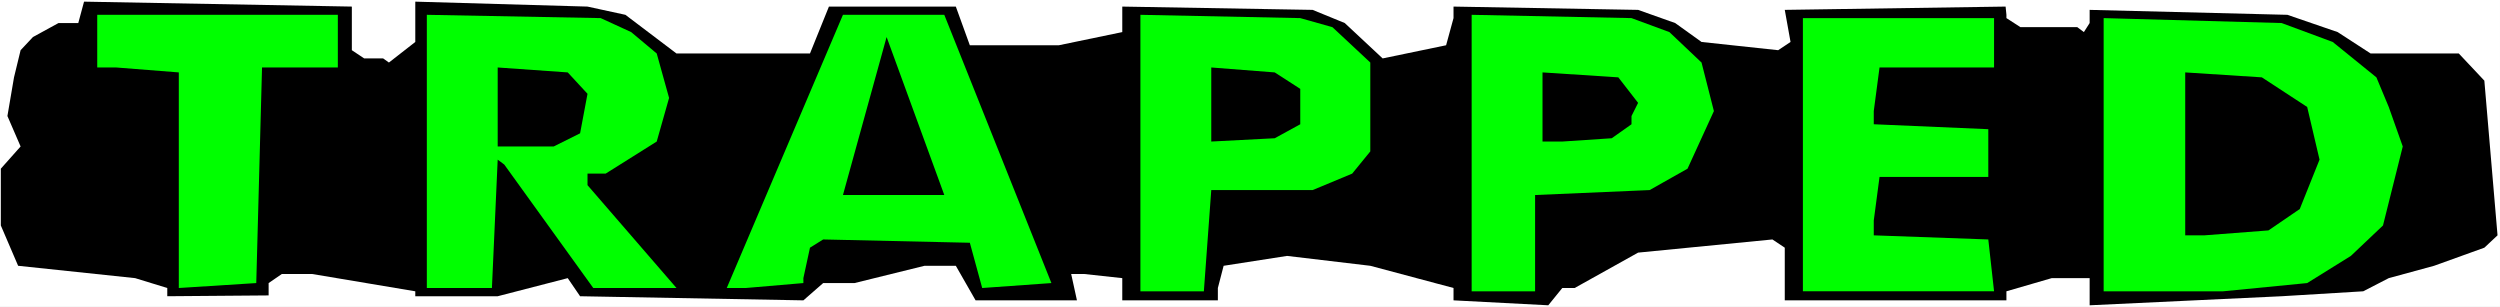 <?xml version="1.0" encoding="UTF-8" standalone="no"?>
<svg
   version="1.0"
   width="129.724mm"
   height="15.927mm"
   id="svg14"
   sodipodi:docname="Trapped.wmf"
   xmlns:inkscape="http://www.inkscape.org/namespaces/inkscape"
   xmlns:sodipodi="http://sodipodi.sourceforge.net/DTD/sodipodi-0.dtd"
   xmlns="http://www.w3.org/2000/svg"
   xmlns:svg="http://www.w3.org/2000/svg">
  <rect width="100%" height="100%" fill="#808080" stroke="none"/>
  <sodipodi:namedview
     id="namedview14"
     pagecolor="#ffffff"
     bordercolor="#000000"
     borderopacity="0.25"
     inkscape:showpageshadow="2"
     inkscape:pageopacity="0.0"
     inkscape:pagecheckerboard="0"
     inkscape:deskcolor="#d1d1d1"
     inkscape:document-units="mm" />
  <defs
     id="defs1">
    <pattern
       id="WMFhbasepattern"
       patternUnits="userSpaceOnUse"
       width="6"
       height="6"
       x="0"
       y="0" />
  </defs>
  <path
     style="fill:#ffffff;fill-opacity:1;fill-rule:evenodd;stroke:none"
     d="M 0,60.195 H 490.294 V 0 H 0 Z"
     id="path1" />
  <path
     style="fill:#000000;fill-opacity:1;fill-rule:evenodd;stroke:none"
     d="m 69.003,9.844 2.424,1.614 h 3.717 l 1.131,0.807 5.171,-4.035 V 0.323 l 33.774,0.968 7.434,1.614 10.019,7.585 h 26.179 l 3.717,-9.199 h 24.886 l 2.747,7.585 h 17.453 L 220.099,6.294 V 1.291 l 37.33,0.646 6.302,2.582 7.434,6.939 12.443,-2.582 1.454,-5.326 V 1.291 l 36.198,0.646 7.272,2.582 5.171,3.712 15.029,1.614 2.424,-1.614 -1.131,-6.294 43.309,-0.646 0.162,1.614 v 0.646 l 2.747,1.775 h 11.15 l 1.293,0.968 1.131,-1.775 V 1.937 l 38.784,0.968 9.858,3.389 6.464,4.196 h 17.291 l 5.01,5.326 2.586,30.34 -2.586,2.421 -9.858,3.55 -8.888,2.421 -5.01,2.582 -15.998,0.968 -37.653,1.775 v -5.326 h -7.434 l -8.888,2.582 v 1.775 H 350.025 V 48.576 l -2.424,-1.614 -26.341,2.582 -12.443,6.939 h -2.424 l -2.747,3.389 -18.584,-0.968 v -2.421 l -16.322,-4.357 -16.322,-1.937 -12.443,1.937 -1.131,4.357 v 2.421 h -18.746 v -4.357 l -7.434,-0.807 h -2.586 l 1.131,5.164 h -19.877 l -3.878,-6.778 H 181.315 l -13.736,3.389 h -6.141 l -3.878,3.389 -43.794,-0.807 -2.424,-3.55 -13.736,3.55 H 81.446 V 57.129 L 61.246,53.74 H 55.267 L 52.682,55.515 v 2.421 L 32.805,58.097 V 56.483 L 26.502,54.547 3.555,52.126 0.162,44.218 V 33.083 L 4.04,28.726 1.454,22.755 2.747,15.17 4.04,9.844 6.464,7.262 11.474,4.519 h 3.878 L 16.483,0.323 69.003,1.291 Z"
     id="path2" />
  <path
     style="fill:#00ff00;fill-opacity:1;fill-rule:evenodd;stroke:none"
     d="M 66.256,13.233 H 51.389 L 50.258,55.515 35.067,56.483 V 14.202 L 22.786,13.233 H 19.069 V 2.905 h 47.187 z"
     id="path3" />
  <path
     style="fill:#00ff00;fill-opacity:1;fill-rule:evenodd;stroke:none"
     d="m 123.785,6.294 5.01,4.196 2.424,8.715 -2.424,8.553 -10.019,6.294 h -3.555 v 2.259 l 17.453,20.173 H 116.352 L 98.899,32.276 97.606,31.308 96.475,56.483 H 83.709 V 2.905 l 34.098,0.646 z"
     id="path4" />
  <path
     style="fill:#00ff00;fill-opacity:1;fill-rule:evenodd;stroke:none"
     d="m 206.201,55.515 -13.574,0.968 -2.424,-8.876 -28.765,-0.646 -2.586,1.614 -1.293,5.971 v 0.968 l -11.312,0.968 h -3.717 L 165.317,2.905 h 19.877 z"
     id="path5" />
  <path
     style="fill:#00ff00;fill-opacity:1;fill-rule:evenodd;stroke:none"
     d="m 261.307,5.326 7.434,6.939 v 17.429 l -3.555,4.357 -7.757,3.228 h -19.877 l -1.454,19.85 H 223.654 V 2.905 l 31.35,0.646 z"
     id="path6" />
  <path
     style="fill:#00ff00;fill-opacity:1;fill-rule:evenodd;stroke:none"
     d="m 327.401,6.294 6.302,5.971 2.424,9.521 -5.171,11.297 -7.434,4.196 -22.462,0.968 V 57.129 H 288.617 V 2.905 l 31.35,0.646 z"
     id="path7" />
  <path
     style="fill:#00ff00;fill-opacity:1;fill-rule:evenodd;stroke:none"
     d="m 391.072,13.233 h -22.462 l -1.131,8.553 v 2.582 l 22.462,0.968 v 9.36 h -21.331 l -1.131,8.553 v 2.905 l 22.462,0.807 1.131,10.167 H 353.58 V 3.55 h 37.491 z"
     id="path8" />
  <path
     style="fill:#00ff00;fill-opacity:1;fill-rule:evenodd;stroke:none"
     d="m 457.489,8.23 8.565,6.939 2.424,5.81 2.747,7.746 -3.878,15.493 -6.302,5.971 -8.565,5.326 -16.483,1.614 H 412.564 V 3.55 l 34.906,0.968 z"
     id="path9" />
  <path
     style="fill:#000000;fill-opacity:1;fill-rule:evenodd;stroke:none"
     d="M 185.193,38.247 H 165.317 L 173.881,7.262 Z"
     id="path10" />
  <path
     style="fill:#000000;fill-opacity:1;fill-rule:evenodd;stroke:none"
     d="m 115.221,18.397 -1.454,7.746 -5.171,2.582 H 97.606 V 13.233 l 13.736,0.968 z"
     id="path11" />
  <path
     style="fill:#000000;fill-opacity:1;fill-rule:evenodd;stroke:none"
     d="m 255.005,17.429 v 6.939 l -5.01,2.743 -12.443,0.646 V 13.233 l 12.443,0.968 z"
     id="path12" />
  <path
     style="fill:#000000;fill-opacity:1;fill-rule:evenodd;stroke:none"
     d="m 321.26,20.173 -1.293,2.582 v 1.614 l -3.878,2.743 -9.696,0.646 h -3.878 V 14.202 l 14.867,0.968 z"
     id="path13" />
  <path
     style="fill:#000000;fill-opacity:1;fill-rule:evenodd;stroke:none"
     d="m 452.479,20.98 2.424,10.328 -3.878,9.683 -6.141,4.196 -12.605,0.968 h -3.717 V 14.202 l 15.029,0.968 z"
     id="path14" />
</svg>
